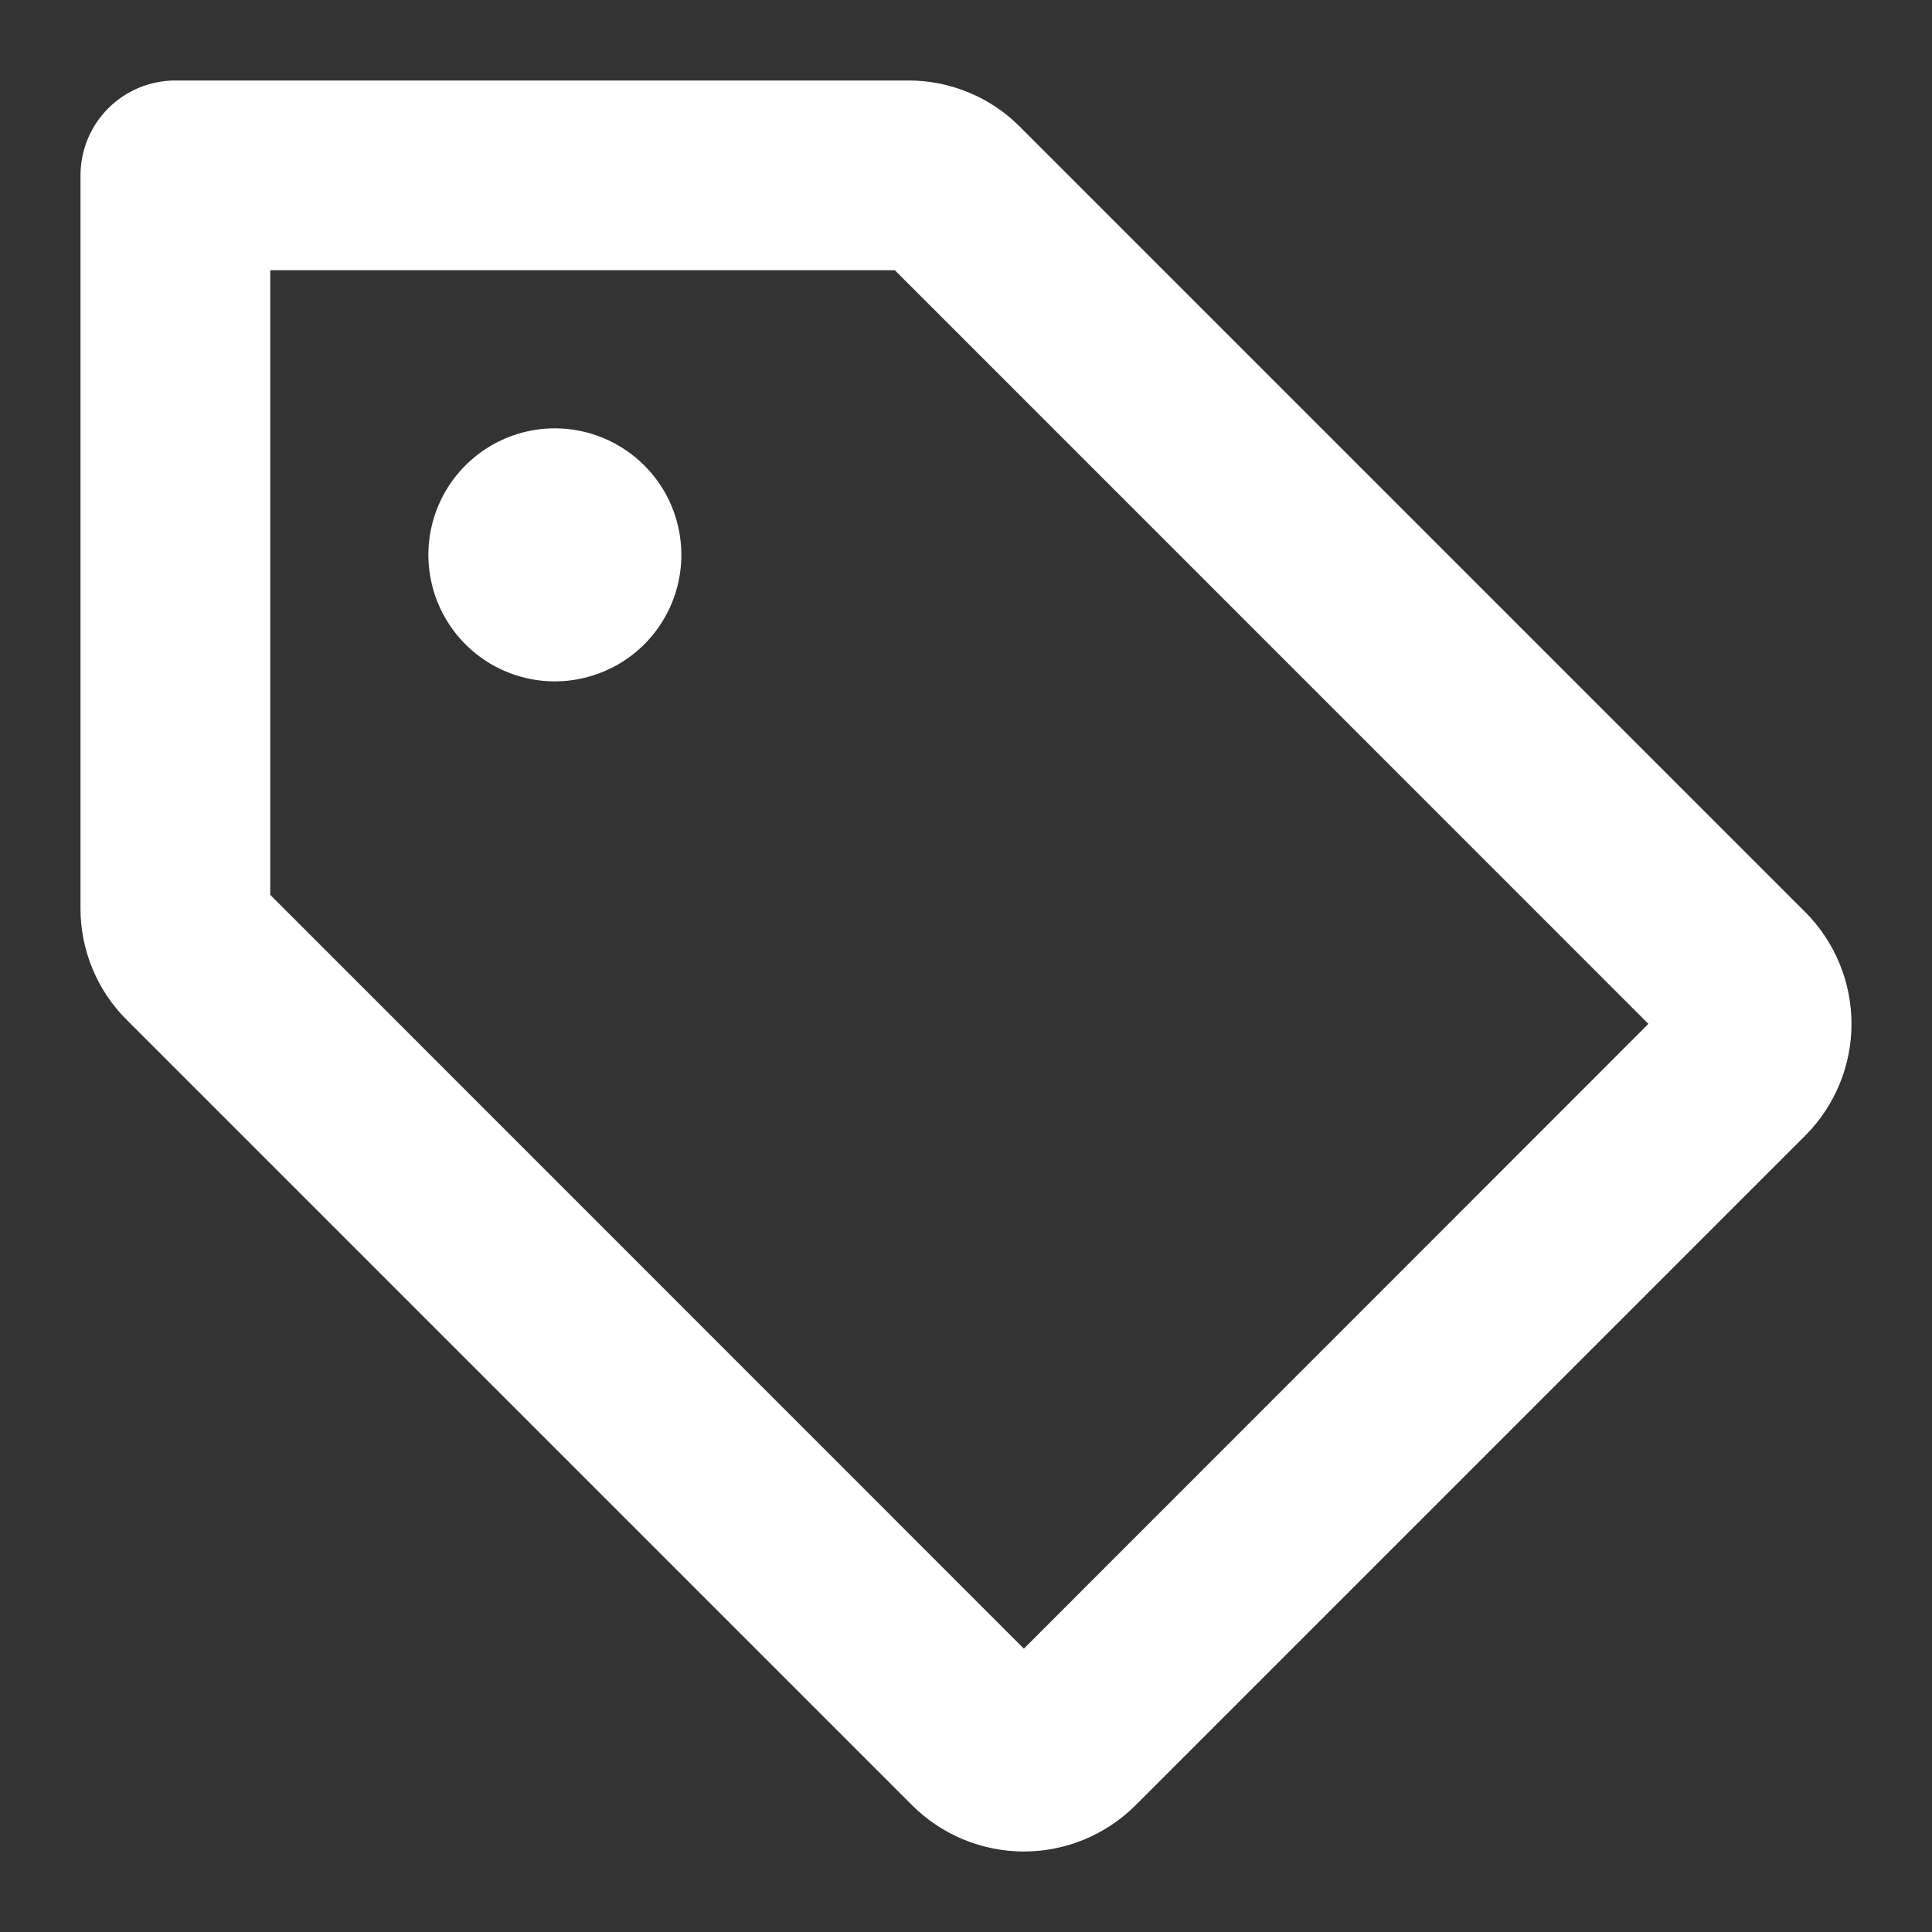 <svg width="24" height="24" viewBox="0 0 24 24" fill="none" xmlns="http://www.w3.org/2000/svg">
<rect x="0" y="0" width="24" height="24" fill="#333333" stroke="none"/>
<path d="M22.425 11.33L12.671 1.576C12.489 1.392 12.272 1.247 12.034 1.149C11.796 1.05 11.54 0.999 11.282 1H2.179C1.866 1 1.566 1.124 1.345 1.345C1.124 1.566 1 1.866 1 2.179V11.282C0.999 11.54 1.05 11.796 1.149 12.034C1.247 12.272 1.392 12.489 1.576 12.671L11.33 22.425C11.698 22.793 12.198 23 12.719 23C13.239 23 13.739 22.793 14.107 22.425L22.425 14.107C22.793 13.739 23 13.239 23 12.719C23 12.198 22.793 11.698 22.425 11.33ZM12.719 20.48L3.357 11.116V3.357H11.116L20.477 12.719L12.719 20.48ZM8.464 6.893C8.464 7.204 8.372 7.507 8.199 7.766C8.027 8.024 7.781 8.226 7.494 8.344C7.207 8.463 6.891 8.495 6.586 8.434C6.281 8.373 6.001 8.224 5.782 8.004C5.562 7.784 5.412 7.504 5.352 7.199C5.291 6.894 5.322 6.579 5.441 6.291C5.56 6.004 5.761 5.759 6.02 5.586C6.278 5.413 6.582 5.321 6.893 5.321C7.309 5.321 7.709 5.487 8.004 5.782C8.299 6.076 8.464 6.476 8.464 6.893Z" fill="white"/>
</svg>

